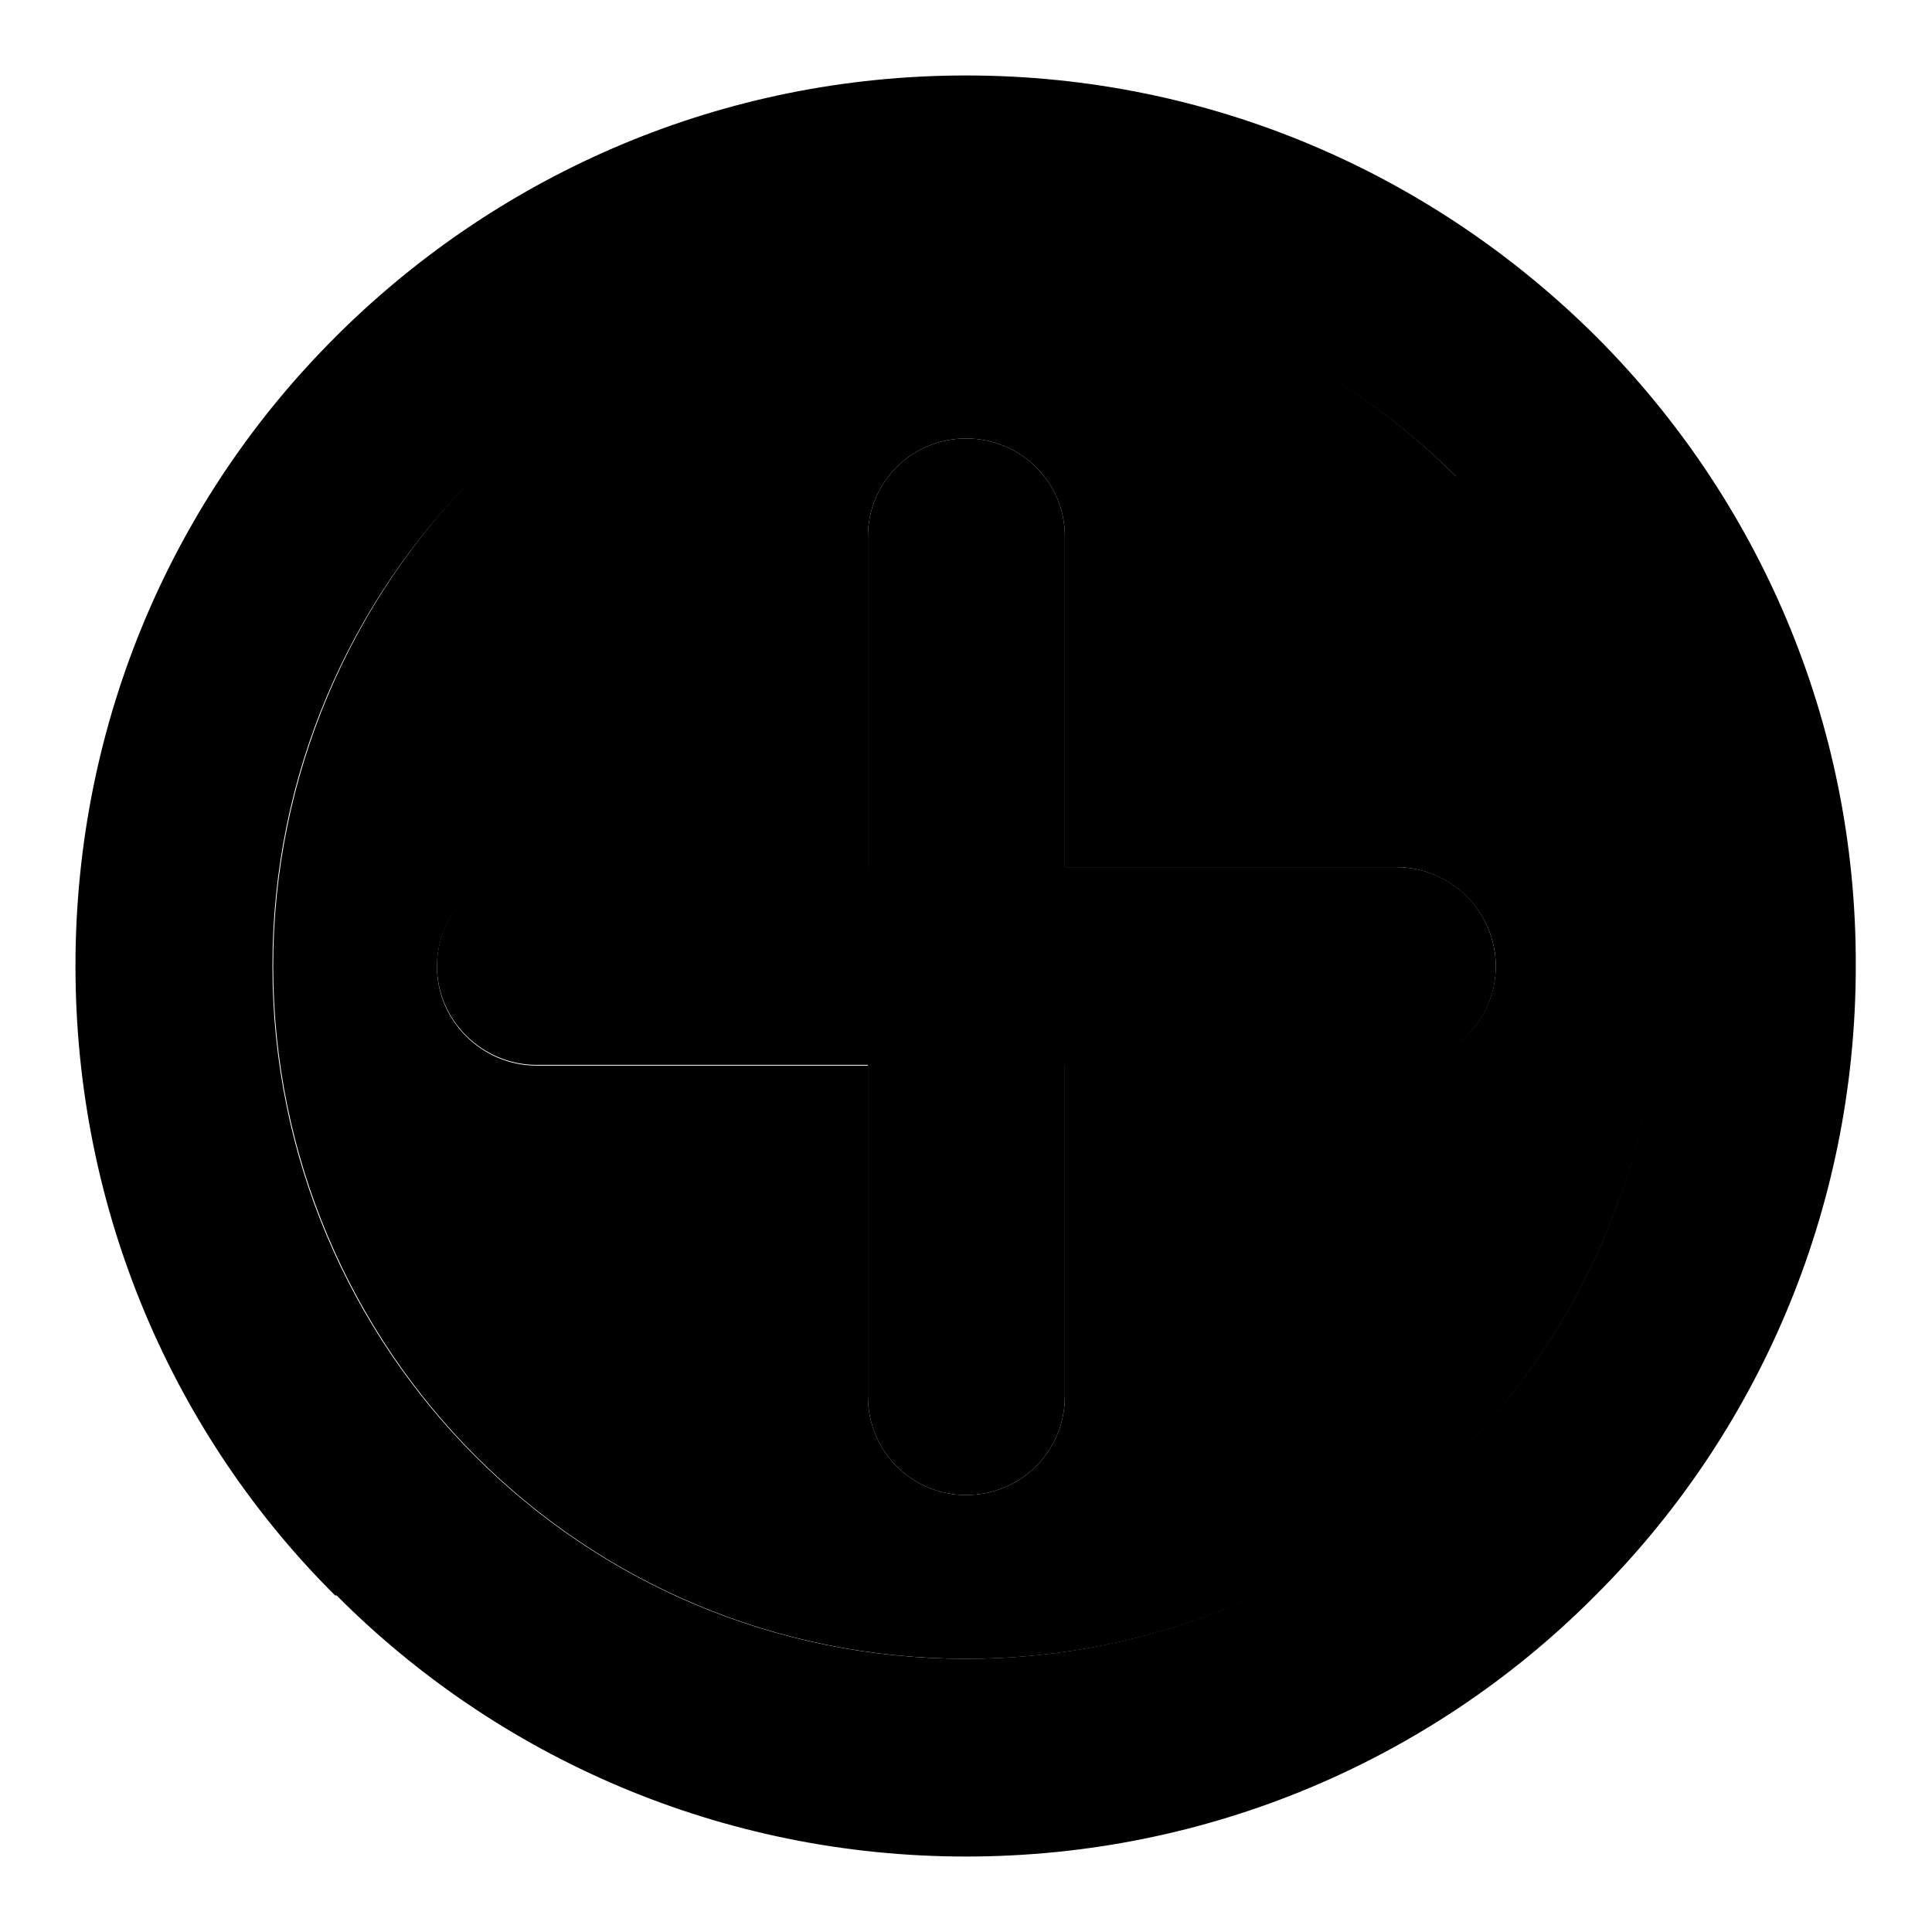 <?xml version="1.0" encoding="utf-8"?>
<!-- Svg Vector Icons : http://www.onlinewebfonts.com/icon -->
<!DOCTYPE svg PUBLIC "-//W3C//DTD SVG 1.1//EN" "http://www.w3.org/Graphics/SVG/1.1/DTD/svg11.dtd">
<svg version="1.1" xmlns="http://www.w3.org/2000/svg" xmlns:xlink="http://www.w3.org/1999/xlink" x="0px" y="0px" viewBox="0 0 256 256" enable-background="new 0 0 256 256" xml:space="preserve">
<g><g><path fill="#000000" d="M192.9,63.1L192.9,63.1c-16.7-16.7-39.6-26.9-64.9-26.9c-25.1,0-47.9,9.8-64.4,26.2l-0.6,0.6C46.5,79.6,36.2,102.7,36.2,128s10.3,48.4,26.9,65c16.6,16.6,39.5,26.8,65,26.8c24.9,0,47.9-10,64.2-26.2l0.7-0.6c16.6-16.6,26.9-39.6,26.9-65S209.6,79.6,192.9,63.1z M185,141.1h-43.9V185c0,7.3-5.8,13.1-13.1,13.1c-7.2,0-13-5.8-13-13.1v-43.8H71.1c-7.2,0-13.2-5.9-13.2-13.1c0-7.2,6-13.1,13.2-13.1H115V71.1c0-7.2,5.8-13,13-13c7.3,0,13.1,5.8,13.1,13v43.8H185c7.2,0,13.2,5.9,13.2,13.1C198.2,135.3,192.2,141.1,185,141.1z"/><path fill="#000000" d="M185,114.9h-43.9V71.1c0-7.2-5.8-13-13.1-13c-7.2,0-13,5.8-13,13v43.8H71.1c-7.2,0-13.2,5.9-13.2,13.1c0,7.2,6,13.1,13.2,13.1H115V185c0,7.3,5.8,13.1,13,13.1c7.3,0,13.1-5.8,13.1-13.1v-43.8H185c7.2,0,13.2-5.9,13.2-13.1C198.2,120.7,192.2,114.9,185,114.9z M211.5,44.6C190,23.2,160.6,10,128,10c-32.2,0-61.4,12.9-82.8,33.9l-0.7,0.7C23.1,65.9,10,95.4,10,128c0,32.6,13.1,62.2,34.4,83.4h0.2C65.9,232.8,95.5,246,128,246c32.2,0,61.5-12.9,82.7-33.9l0.7-0.7c21.3-21.2,34.5-50.8,34.5-83.4C246,95.4,232.8,65.9,211.5,44.6z M192.9,193l-0.7,0.6c-16.4,16.2-39.3,26.2-64.2,26.2c-25.5,0-48.4-10.2-65-26.8c-16.6-16.6-26.9-39.6-26.9-65s10.3-48.4,26.9-64.9l0.6-0.6c16.6-16.4,39.3-26.2,64.4-26.2c25.3,0,48.2,10.2,64.9,26.8v0.1c16.6,16.4,26.9,39.5,26.9,64.9S209.6,176.4,192.9,193z"/></g></g>
</svg>